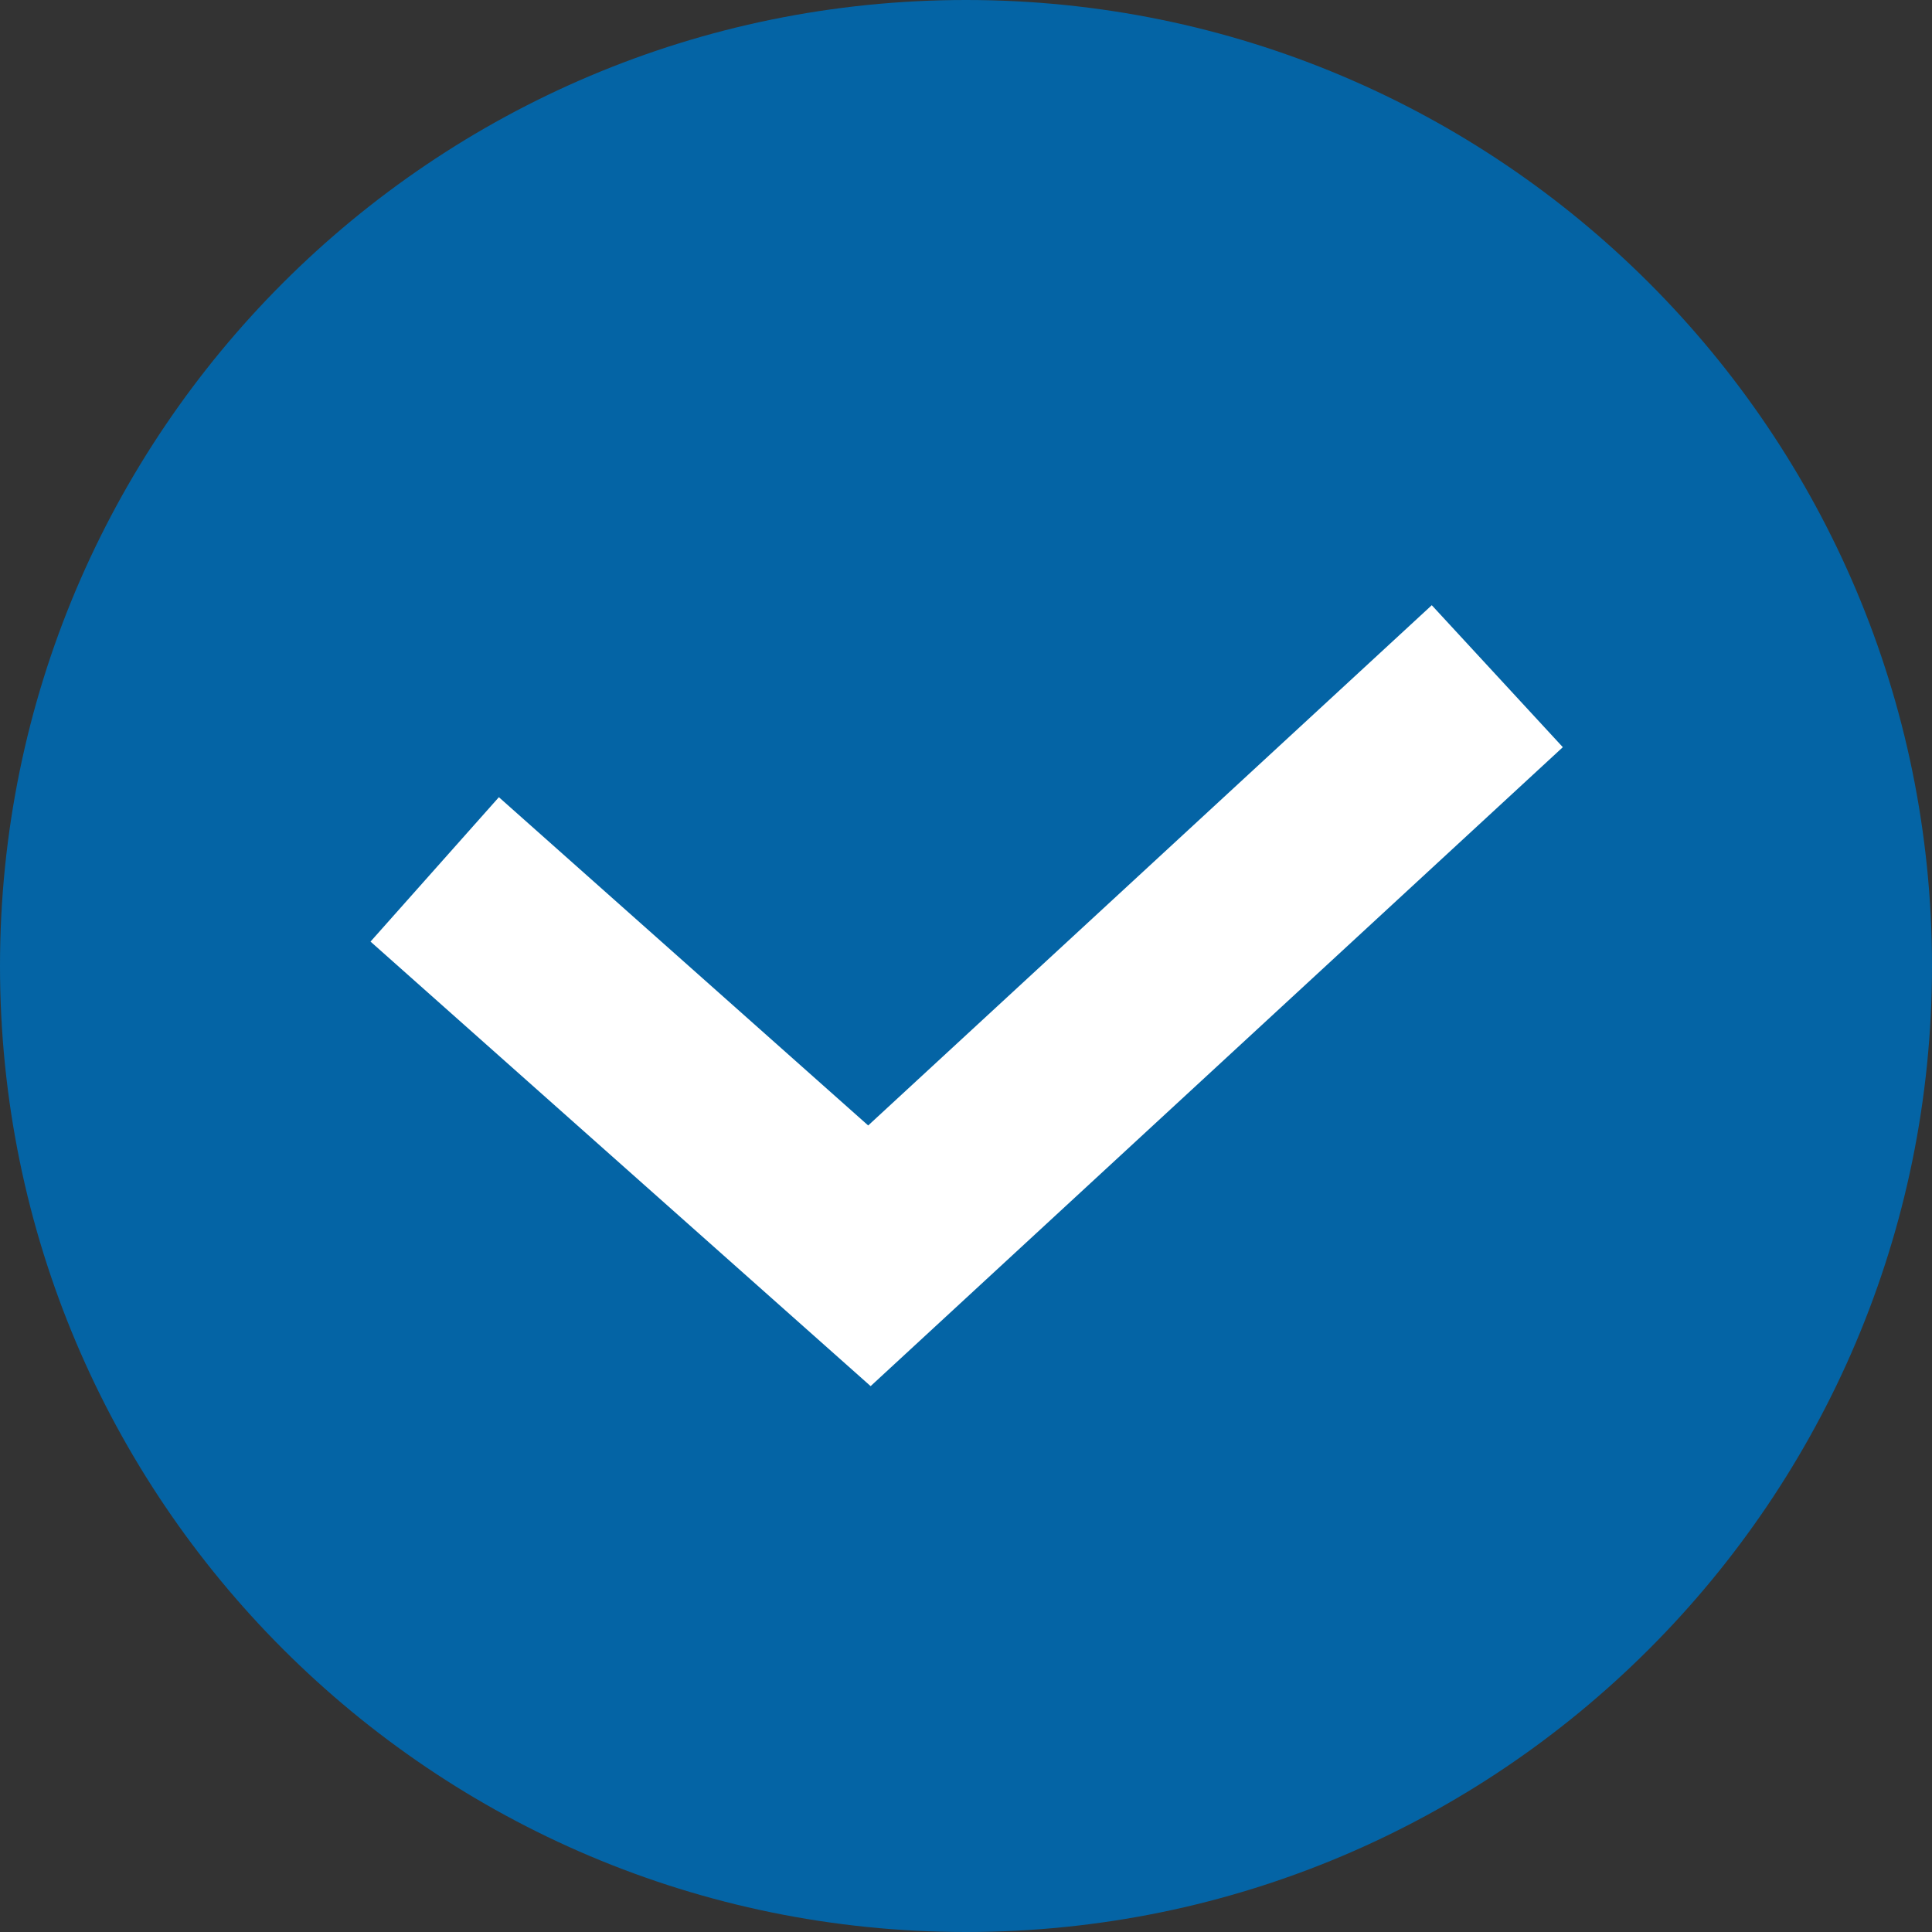 <?xml version="1.0" encoding="UTF-8"?> <svg xmlns="http://www.w3.org/2000/svg" width="20" height="20" viewBox="0 0 20 20" fill="none"><rect x="0" y="0" width="20" height="20" fill="#333333" stroke="none"/> <g clip-path="url(#clip0_146_647)"> <path d="M10 20C15.523 20 20 15.523 20 10C20 4.477 15.523 0 10 0C4.477 0 0 4.477 0 10C0 15.523 4.477 20 10 20Z" fill="#0464A5"></path> <path d="M4.5 9L9 13L15.5 7" stroke="white" stroke-width="2"></path> </g> <defs> <clipPath id="clip0_146_647"> <rect width="20" height="20" fill="white"></rect> </clipPath> </defs> </svg> 